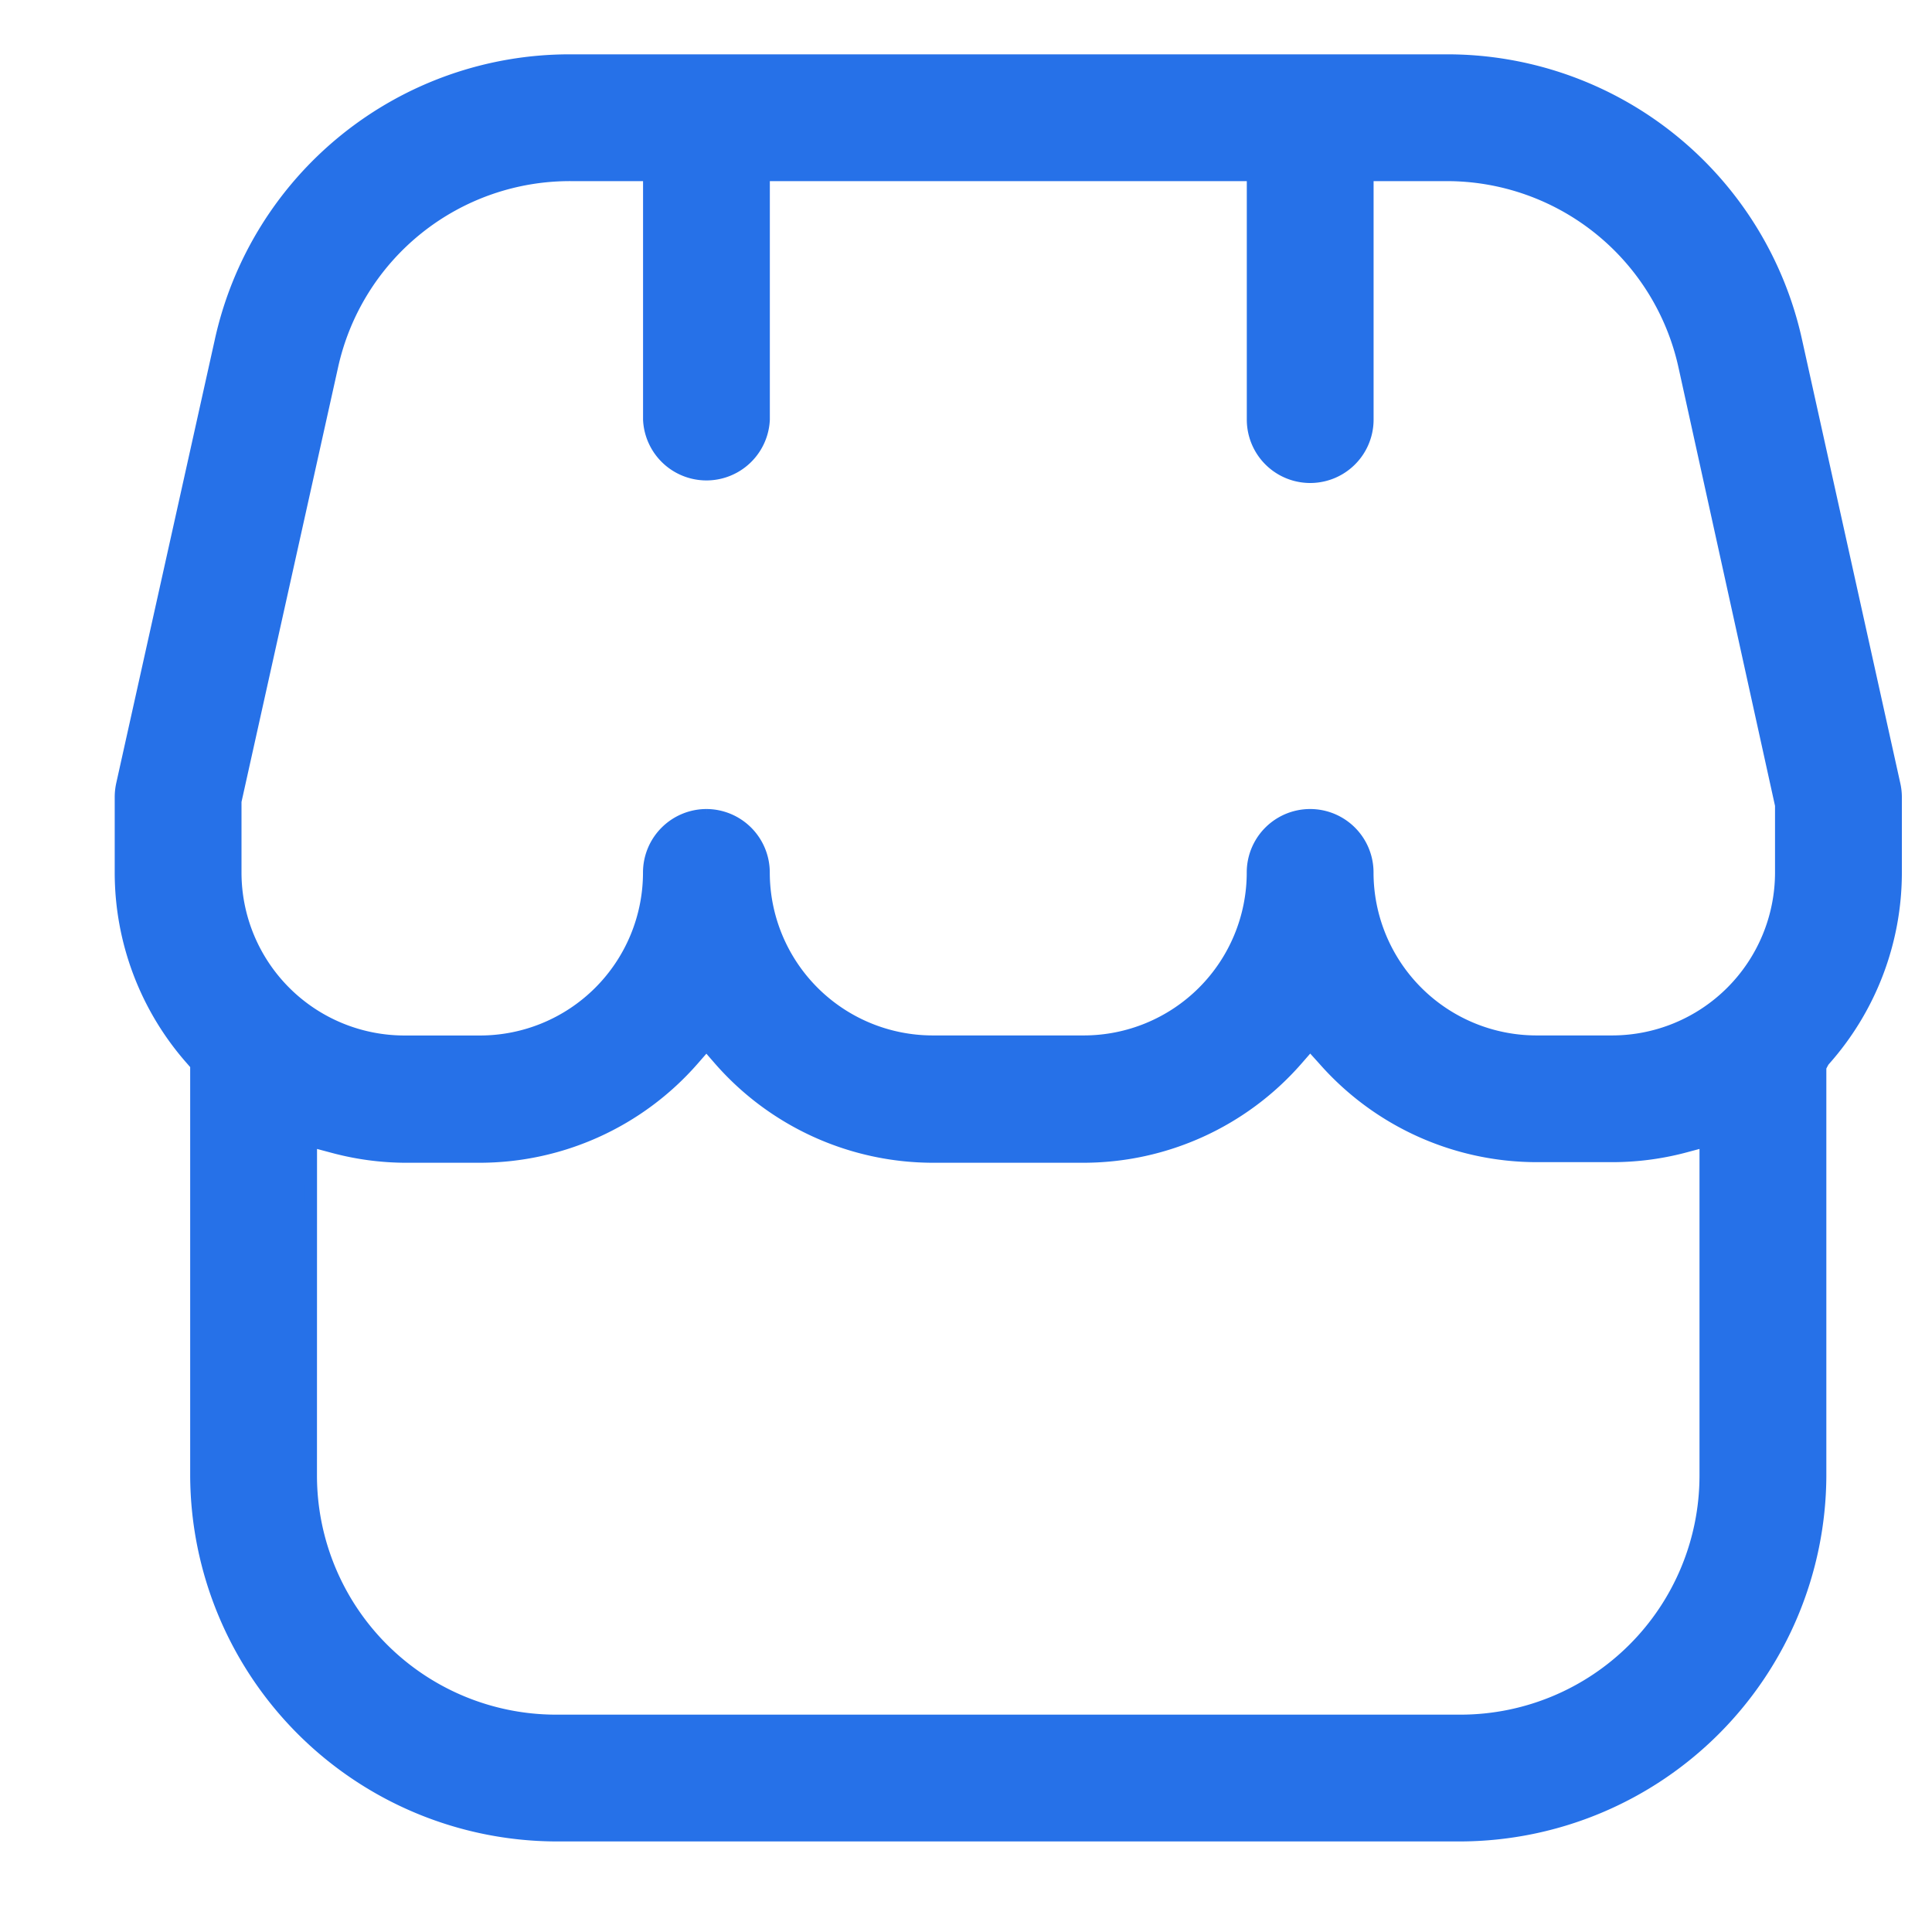 <svg xmlns="http://www.w3.org/2000/svg" width="32" height="32" viewBox="0 0 32 32">
  <g id="Small_Service_Businesses" data-name="Small Service Businesses" transform="translate(1391 -1046)">
    <rect id="Rectangle_80" data-name="Rectangle 80" width="32" height="32" transform="translate(-1391 1046)" fill="none"/>
    <path id="Path_149" data-name="Path 149" d="M7.2,29.4A5.982,5.982,0,0,1,1.25,23.45V16.637l-.074-.085A4.676,4.676,0,0,1,0,13.451V12.2a1,1,0,0,1,.023-.208l1.63-7.334A5.915,5.915,0,0,1,7.43,0H21.94a5.917,5.917,0,0,1,5.812,4.657l1.625,7.336a.974.974,0,0,1,.024.207v1.25a4.676,4.676,0,0,1-1.176,3.1l-.024.028-.051.095V23.45A5.98,5.98,0,0,1,22.2,29.4Zm-4.05-5.95A4.062,4.062,0,0,0,7.2,27.5h15a4.06,4.06,0,0,0,4.049-4.05V17.9l-.375.1a4.677,4.677,0,0,1-1.174.149h-1.25a4.7,4.7,0,0,1-3.525-1.6L19.7,16.3l-.226.259a4.7,4.7,0,0,1-3.524,1.6h-2.5a4.7,4.7,0,0,1-3.525-1.6L9.7,16.3l-.226.259a4.7,4.7,0,0,1-3.524,1.6H4.7A4.679,4.679,0,0,1,3.526,18l-.375-.1ZM9.7,12.5a.952.952,0,0,1,.95.95,2.8,2.8,0,0,0,2.8,2.8h2.5a2.8,2.8,0,0,0,2.8-2.8.95.95,0,1,1,1.9,0,2.8,2.8,0,0,0,2.8,2.8H24.7a2.8,2.8,0,0,0,2.8-2.8V12.337L25.9,5.071A4.029,4.029,0,0,0,21.958,1.9H20.651V5.95a.95.95,0,0,1-1.9,0V1.9h-8.1V5.95a.951.951,0,0,1-1.9,0V1.9H7.461A4.031,4.031,0,0,0,3.5,5.072l-1.6,7.2,0,1.179a2.8,2.8,0,0,0,2.8,2.8h1.25a2.8,2.8,0,0,0,2.8-2.8A.952.952,0,0,1,9.7,12.5" transform="translate(-1389 1047)" fill="#2671e8" stroke="#2671e8" stroke-width="0.2"/>
  </g>
</svg>
